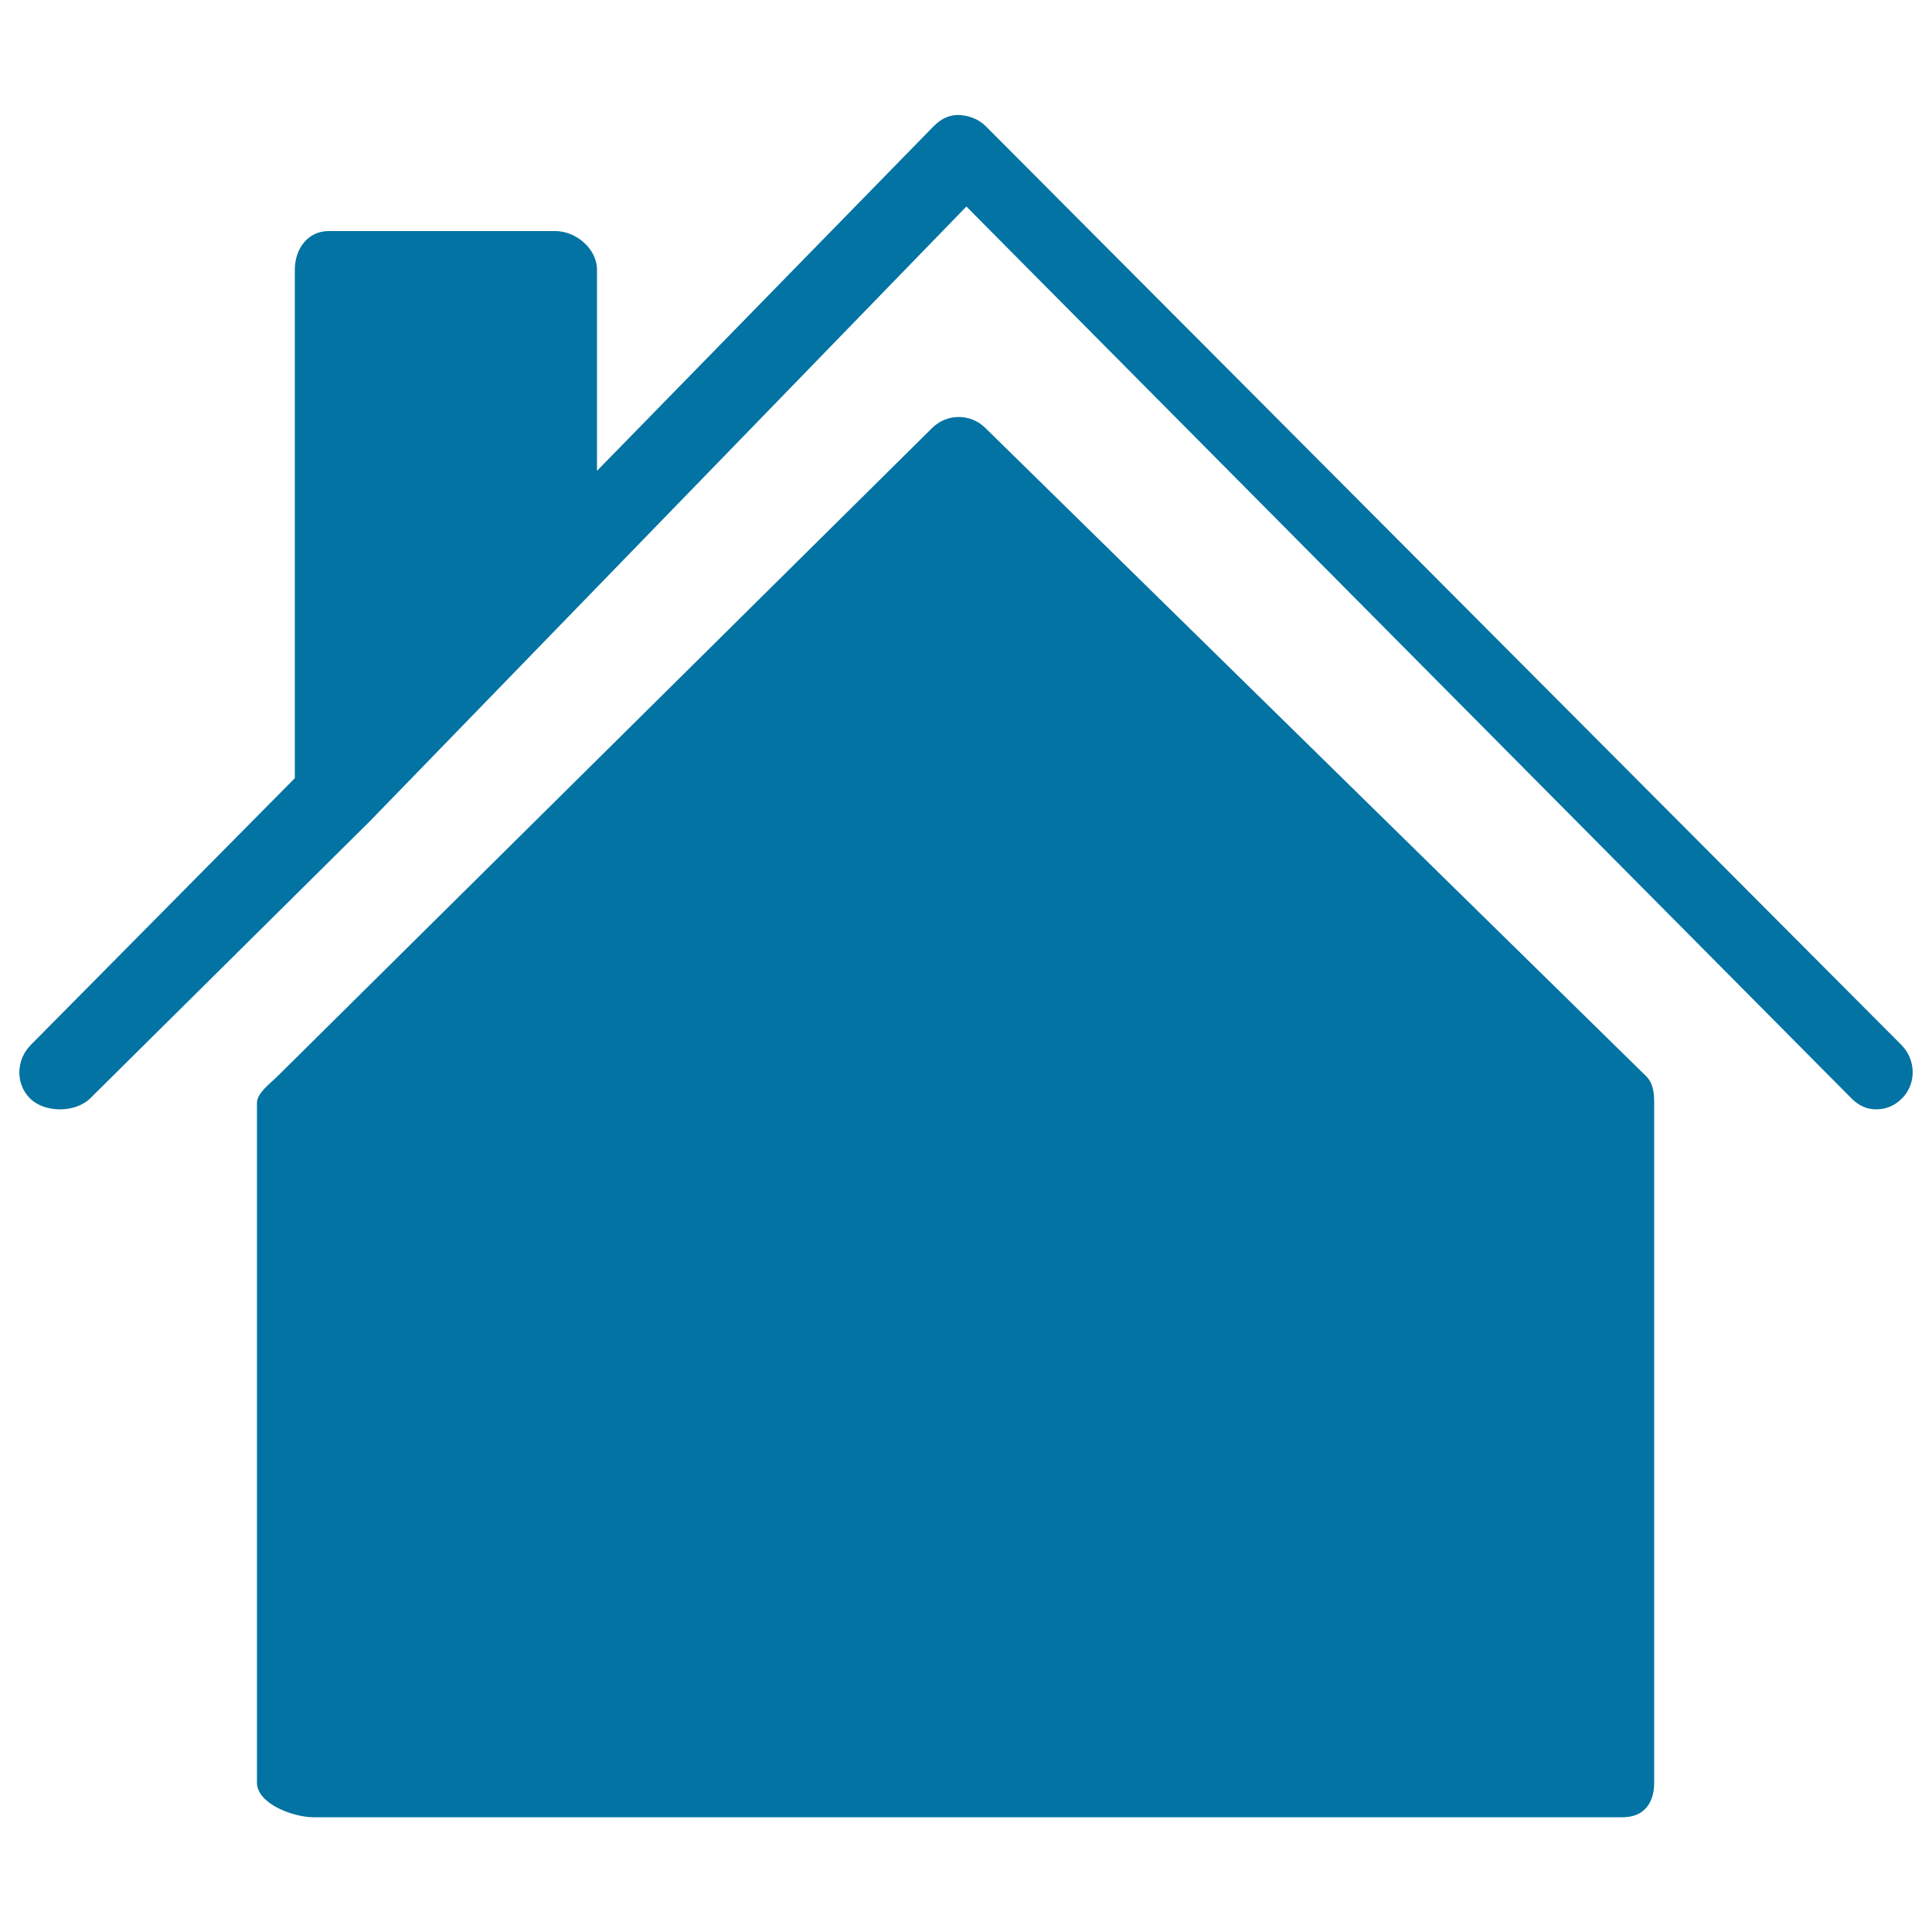<svg xmlns="http://www.w3.org/2000/svg" viewBox="0 0 1000 1000" style="fill:#0273a2">
<title>Family House SVG icon</title>
<g><g><path d="M509.9,221.4c-7.7-7.5-19.9-7.4-27.5,0.2L143.6,557.1c-3.7,3.7-10.6,8.6-10.6,13.8v351.8c0,10.8,18.5,17.9,29.3,17.9h677.6c10.8,0,16.3-7.1,16.3-17.9V570.9c0-5.3-0.5-10.3-4.3-14L509.9,221.4z"/><path d="M984.1,540.8l-474-475.6c-3.7-3.7-9-5.5-13.9-5.7c-5.2,0-9.2,2.1-12.9,5.8L309,243.7V139.6c0-10.8-10.8-20-21.6-20H170.1c-10.8,0-17.5,9.2-17.5,20v263.2L15.9,540.9c-7.6,7.7-8,20.1-0.3,27.7c7.7,7.6,23.6,7.4,31.2-0.2l144.9-143.6c0,0,0,0,0,0l308.5-317.9l458.1,461.6c3.8,3.8,7.9,5.7,12.9,5.7c5,0,9.5-1.9,13.3-5.7C992.1,560.8,991.7,548.4,984.1,540.8z"/></g></g>
</svg>